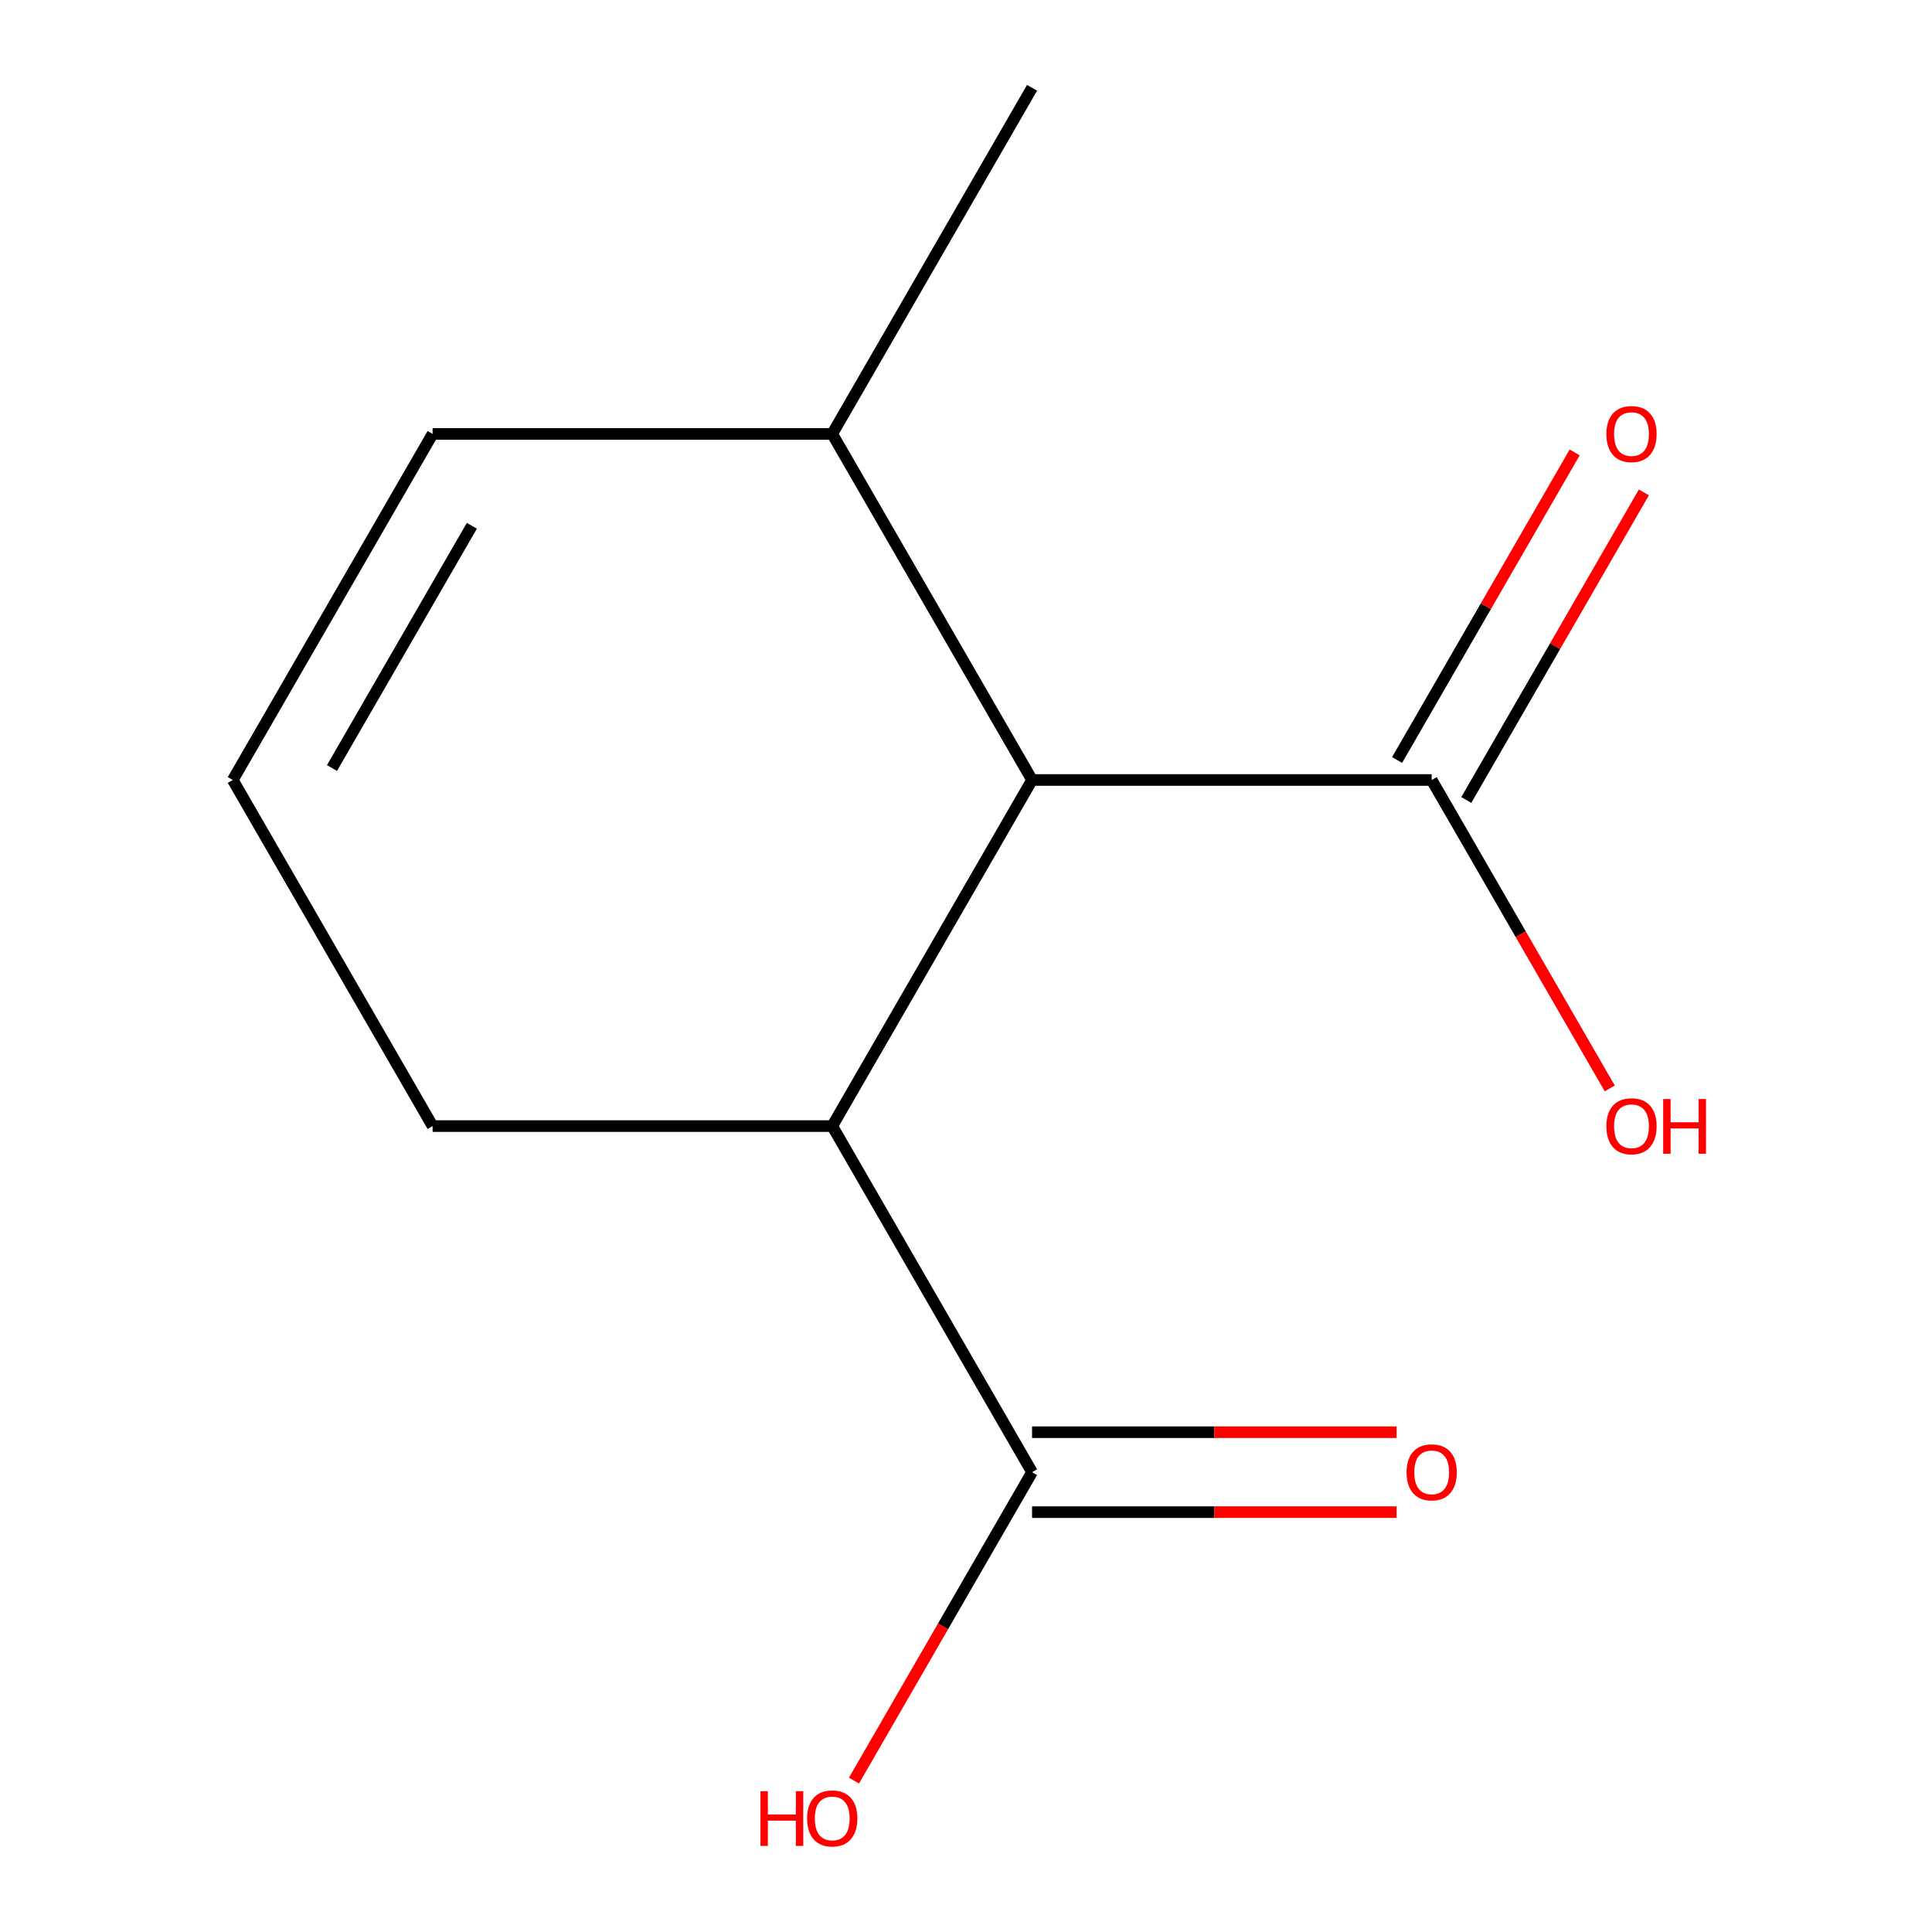 <?xml version='1.0' encoding='iso-8859-1'?>
<svg version='1.1' baseProfile='full'
              xmlns='http://www.w3.org/2000/svg'
                      xmlns:rdkit='http://www.rdkit.org/xml'
                      xmlns:xlink='http://www.w3.org/1999/xlink'
                  xml:space='preserve'
width='1000px' height='1000px' viewBox='0 0 1000 1000'>
<!-- END OF HEADER -->
<rect style='opacity:1.0;fill:#FFFFFF;stroke:none' width='1000' height='1000' x='0' y='0'> </rect>
<path class='bond-0' d='M 534.188,403.725 L 430.765,582.86' style='fill:none;fill-rule:evenodd;stroke:#000000;stroke-width:6px;stroke-linecap:butt;stroke-linejoin:miter;stroke-opacity:1' />
<path class='bond-1' d='M 534.188,403.725 L 741.036,403.725' style='fill:none;fill-rule:evenodd;stroke:#000000;stroke-width:6px;stroke-linecap:butt;stroke-linejoin:miter;stroke-opacity:1' />
<path class='bond-4' d='M 534.188,403.725 L 430.765,224.59' style='fill:none;fill-rule:evenodd;stroke:#000000;stroke-width:6px;stroke-linecap:butt;stroke-linejoin:miter;stroke-opacity:1' />
<path class='bond-2' d='M 430.765,582.86 L 534.188,761.995' style='fill:none;fill-rule:evenodd;stroke:#000000;stroke-width:6px;stroke-linecap:butt;stroke-linejoin:miter;stroke-opacity:1' />
<path class='bond-10' d='M 430.765,582.86 L 223.917,582.86' style='fill:none;fill-rule:evenodd;stroke:#000000;stroke-width:6px;stroke-linecap:butt;stroke-linejoin:miter;stroke-opacity:1' />
<path class='bond-5' d='M 758.949,414.067 L 804.907,334.465' style='fill:none;fill-rule:evenodd;stroke:#000000;stroke-width:6px;stroke-linecap:butt;stroke-linejoin:miter;stroke-opacity:1' />
<path class='bond-5' d='M 804.907,334.465 L 850.866,254.863' style='fill:none;fill-rule:evenodd;stroke:#FF0000;stroke-width:6px;stroke-linecap:butt;stroke-linejoin:miter;stroke-opacity:1' />
<path class='bond-5' d='M 723.122,393.382 L 769.08,313.78' style='fill:none;fill-rule:evenodd;stroke:#000000;stroke-width:6px;stroke-linecap:butt;stroke-linejoin:miter;stroke-opacity:1' />
<path class='bond-5' d='M 769.08,313.78 L 815.039,234.178' style='fill:none;fill-rule:evenodd;stroke:#FF0000;stroke-width:6px;stroke-linecap:butt;stroke-linejoin:miter;stroke-opacity:1' />
<path class='bond-9' d='M 741.036,403.725 L 787.121,483.547' style='fill:none;fill-rule:evenodd;stroke:#000000;stroke-width:6px;stroke-linecap:butt;stroke-linejoin:miter;stroke-opacity:1' />
<path class='bond-9' d='M 787.121,483.547 L 833.206,563.369' style='fill:none;fill-rule:evenodd;stroke:#FF0000;stroke-width:6px;stroke-linecap:butt;stroke-linejoin:miter;stroke-opacity:1' />
<path class='bond-6' d='M 534.188,782.68 L 628.526,782.68' style='fill:none;fill-rule:evenodd;stroke:#000000;stroke-width:6px;stroke-linecap:butt;stroke-linejoin:miter;stroke-opacity:1' />
<path class='bond-6' d='M 628.526,782.68 L 722.865,782.68' style='fill:none;fill-rule:evenodd;stroke:#FF0000;stroke-width:6px;stroke-linecap:butt;stroke-linejoin:miter;stroke-opacity:1' />
<path class='bond-6' d='M 534.188,741.31 L 628.526,741.31' style='fill:none;fill-rule:evenodd;stroke:#000000;stroke-width:6px;stroke-linecap:butt;stroke-linejoin:miter;stroke-opacity:1' />
<path class='bond-6' d='M 628.526,741.31 L 722.865,741.31' style='fill:none;fill-rule:evenodd;stroke:#FF0000;stroke-width:6px;stroke-linecap:butt;stroke-linejoin:miter;stroke-opacity:1' />
<path class='bond-8' d='M 534.188,761.995 L 488.103,841.817' style='fill:none;fill-rule:evenodd;stroke:#000000;stroke-width:6px;stroke-linecap:butt;stroke-linejoin:miter;stroke-opacity:1' />
<path class='bond-8' d='M 488.103,841.817 L 442.018,921.639' style='fill:none;fill-rule:evenodd;stroke:#FF0000;stroke-width:6px;stroke-linecap:butt;stroke-linejoin:miter;stroke-opacity:1' />
<path class='bond-3' d='M 120.494,403.725 L 223.917,224.59' style='fill:none;fill-rule:evenodd;stroke:#000000;stroke-width:6px;stroke-linecap:butt;stroke-linejoin:miter;stroke-opacity:1' />
<path class='bond-3' d='M 171.834,397.539 L 244.231,272.145' style='fill:none;fill-rule:evenodd;stroke:#000000;stroke-width:6px;stroke-linecap:butt;stroke-linejoin:miter;stroke-opacity:1' />
<path class='bond-12' d='M 120.494,403.725 L 223.917,582.86' style='fill:none;fill-rule:evenodd;stroke:#000000;stroke-width:6px;stroke-linecap:butt;stroke-linejoin:miter;stroke-opacity:1' />
<path class='bond-7' d='M 430.765,224.59 L 223.917,224.59' style='fill:none;fill-rule:evenodd;stroke:#000000;stroke-width:6px;stroke-linecap:butt;stroke-linejoin:miter;stroke-opacity:1' />
<path class='bond-11' d='M 430.765,224.59 L 534.188,45.455' style='fill:none;fill-rule:evenodd;stroke:#000000;stroke-width:6px;stroke-linecap:butt;stroke-linejoin:miter;stroke-opacity:1' />
<path  class='atom-6' d='M 831.459 224.67
Q 831.459 217.87, 834.819 214.07
Q 838.179 210.27, 844.459 210.27
Q 850.739 210.27, 854.099 214.07
Q 857.459 217.87, 857.459 224.67
Q 857.459 231.55, 854.059 235.47
Q 850.659 239.35, 844.459 239.35
Q 838.219 239.35, 834.819 235.47
Q 831.459 231.59, 831.459 224.67
M 844.459 236.15
Q 848.779 236.15, 851.099 233.27
Q 853.459 230.35, 853.459 224.67
Q 853.459 219.11, 851.099 216.31
Q 848.779 213.47, 844.459 213.47
Q 840.139 213.47, 837.779 216.27
Q 835.459 219.07, 835.459 224.67
Q 835.459 230.39, 837.779 233.27
Q 840.139 236.15, 844.459 236.15
' fill='#FF0000'/>
<path  class='atom-7' d='M 728.036 762.075
Q 728.036 755.275, 731.396 751.475
Q 734.756 747.675, 741.036 747.675
Q 747.316 747.675, 750.676 751.475
Q 754.036 755.275, 754.036 762.075
Q 754.036 768.955, 750.636 772.875
Q 747.236 776.755, 741.036 776.755
Q 734.796 776.755, 731.396 772.875
Q 728.036 768.995, 728.036 762.075
M 741.036 773.555
Q 745.356 773.555, 747.676 770.675
Q 750.036 767.755, 750.036 762.075
Q 750.036 756.515, 747.676 753.715
Q 745.356 750.875, 741.036 750.875
Q 736.716 750.875, 734.356 753.675
Q 732.036 756.475, 732.036 762.075
Q 732.036 767.795, 734.356 770.675
Q 736.716 773.555, 741.036 773.555
' fill='#FF0000'/>
<path  class='atom-9' d='M 393.605 927.13
L 397.445 927.13
L 397.445 939.17
L 411.925 939.17
L 411.925 927.13
L 415.765 927.13
L 415.765 955.45
L 411.925 955.45
L 411.925 942.37
L 397.445 942.37
L 397.445 955.45
L 393.605 955.45
L 393.605 927.13
' fill='#FF0000'/>
<path  class='atom-9' d='M 417.765 941.21
Q 417.765 934.41, 421.125 930.61
Q 424.485 926.81, 430.765 926.81
Q 437.045 926.81, 440.405 930.61
Q 443.765 934.41, 443.765 941.21
Q 443.765 948.09, 440.365 952.01
Q 436.965 955.89, 430.765 955.89
Q 424.525 955.89, 421.125 952.01
Q 417.765 948.13, 417.765 941.21
M 430.765 952.69
Q 435.085 952.69, 437.405 949.81
Q 439.765 946.89, 439.765 941.21
Q 439.765 935.65, 437.405 932.85
Q 435.085 930.01, 430.765 930.01
Q 426.445 930.01, 424.085 932.81
Q 421.765 935.61, 421.765 941.21
Q 421.765 946.93, 424.085 949.81
Q 426.445 952.69, 430.765 952.69
' fill='#FF0000'/>
<path  class='atom-10' d='M 831.459 582.94
Q 831.459 576.14, 834.819 572.34
Q 838.179 568.54, 844.459 568.54
Q 850.739 568.54, 854.099 572.34
Q 857.459 576.14, 857.459 582.94
Q 857.459 589.82, 854.059 593.74
Q 850.659 597.62, 844.459 597.62
Q 838.219 597.62, 834.819 593.74
Q 831.459 589.86, 831.459 582.94
M 844.459 594.42
Q 848.779 594.42, 851.099 591.54
Q 853.459 588.62, 853.459 582.94
Q 853.459 577.38, 851.099 574.58
Q 848.779 571.74, 844.459 571.74
Q 840.139 571.74, 837.779 574.54
Q 835.459 577.34, 835.459 582.94
Q 835.459 588.66, 837.779 591.54
Q 840.139 594.42, 844.459 594.42
' fill='#FF0000'/>
<path  class='atom-10' d='M 860.859 568.86
L 864.699 568.86
L 864.699 580.9
L 879.179 580.9
L 879.179 568.86
L 883.019 568.86
L 883.019 597.18
L 879.179 597.18
L 879.179 584.1
L 864.699 584.1
L 864.699 597.18
L 860.859 597.18
L 860.859 568.86
' fill='#FF0000'/>
</svg>
